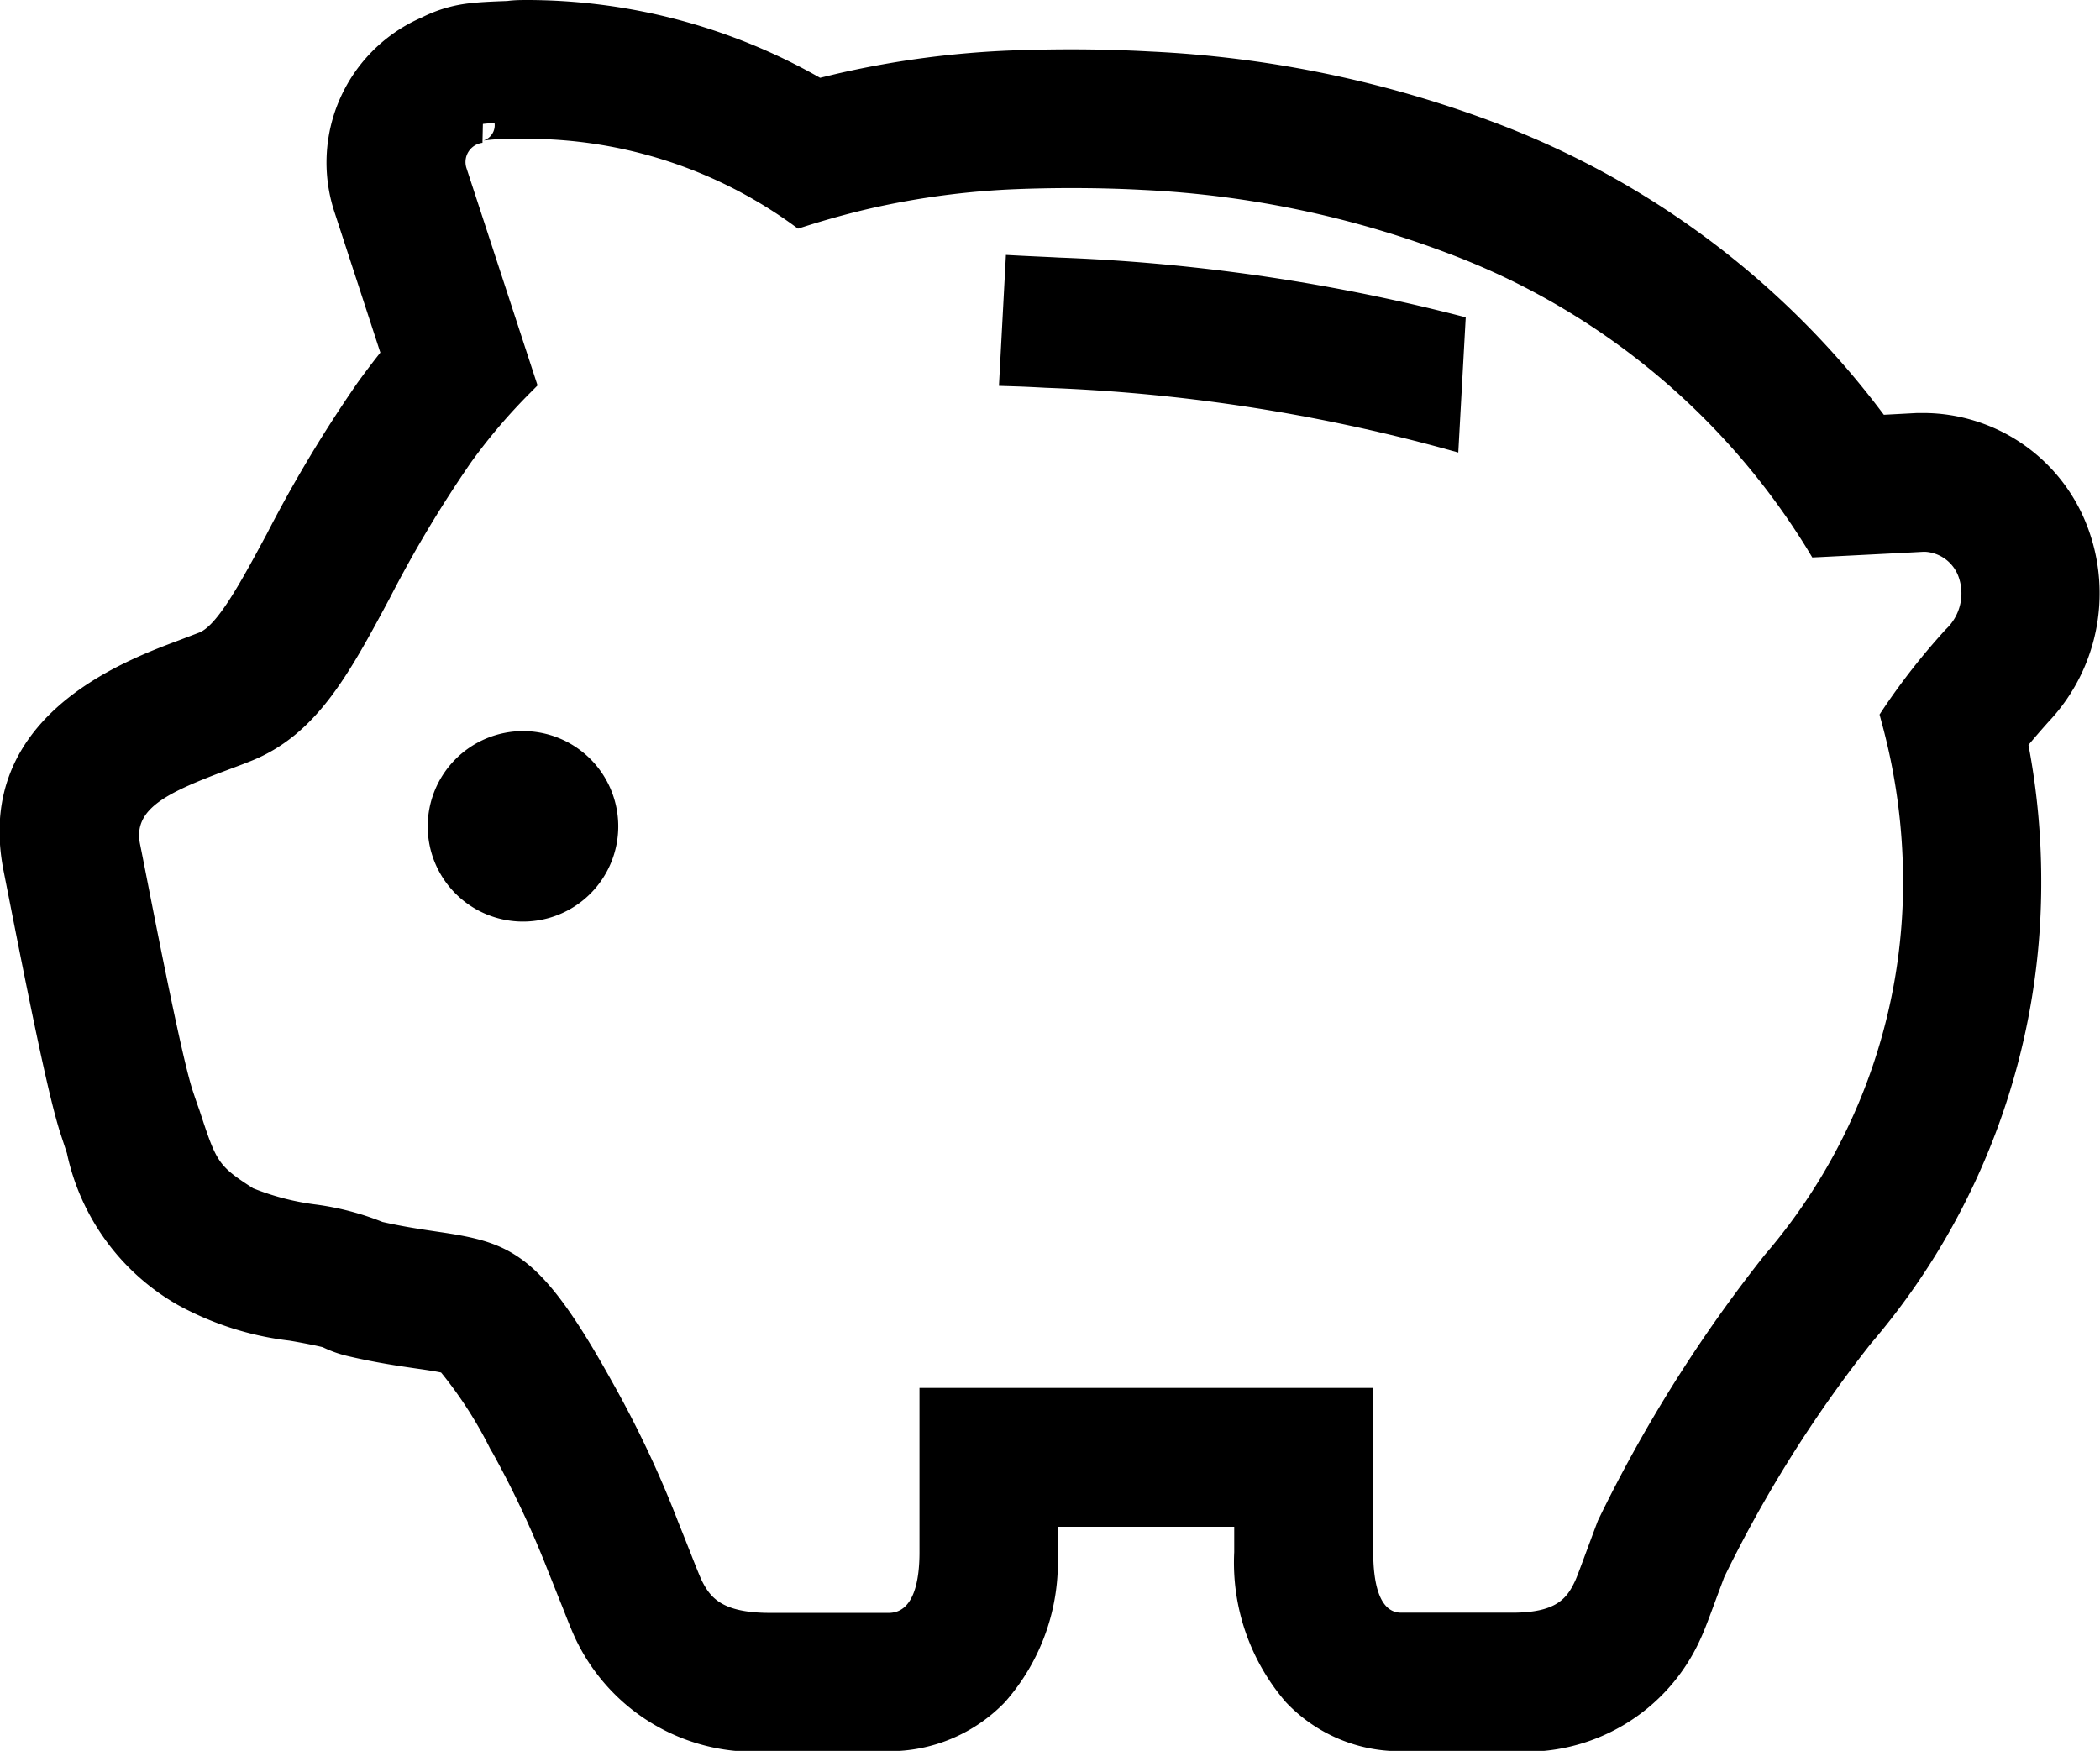 <svg xmlns="http://www.w3.org/2000/svg" width="31.874" height="26.581" viewBox="0 0 31.874 26.581">
  <g id="pig-piggy-bank-pictogram-svgrepo-com" transform="translate(0.253 -42.937)">
    <path id="Path_195" data-name="Path 195" d="M31.156,50.917a2.421,2.421,0,0,0-2.192-1.461l-.111,0-.634.034A12.819,12.819,0,0,0,22.4,45.054a16.842,16.842,0,0,0-5.2-1.086c-.392-.021-.79-.033-1.188-.033q-.429,0-.875.016a14.028,14.028,0,0,0-2.574.336c-.133.031-.268.063-.4.1a8.729,8.729,0,0,0-4.424-1.2c-.094,0-.185,0-.272,0-.231.008-.4.016-.527.031a1.857,1.857,0,0,0-.671.2,2.145,2.145,0,0,0-1.2,2.639l.742,2.274c-.147.179-.286.361-.417.543a20.059,20.059,0,0,0-1.364,2.273c-.489.913-.807,1.48-1.158,1.62l-.031.012-.089.035-.2.075c-.874.327-2.92,1.1-2.494,3.223l.093.471c.363,1.844.6,3.006.765,3.493l.094.286A3.251,3.251,0,0,0,2.58,62.528a4.42,4.42,0,0,0,1.61.509c.176.033.433.08.549.113a1.58,1.58,0,0,0,.354.127c.416.1.753.146,1.024.185a3.284,3.284,0,0,1,.454.082,4.628,4.628,0,0,1,.842,1.266l.031.052a15.16,15.16,0,0,1,.876,1.874c.068.168.128.322.181.453.118.3.171.437.231.555a2.766,2.766,0,0,0,2.7,1.524h1.8c1.156,0,2.322-.858,2.322-2.773v-.634h3.18V66.5c0,1.915,1.144,2.773,2.278,2.773H22.7a2.665,2.665,0,0,0,2.634-1.552c.059-.127.114-.274.232-.593l.127-.343a19.756,19.756,0,0,1,2.266-3.61,10.5,10.5,0,0,0,2.525-6.893,10.765,10.765,0,0,0-.212-2.1c.109-.135.236-.285.382-.447A2.593,2.593,0,0,0,31.156,50.917Zm-1.694,1.739a9.967,9.967,0,0,0-.921,1.168,9.487,9.487,0,0,1,.337,2.454,8.874,8.874,0,0,1-2.155,5.868,21.8,21.8,0,0,0-2.5,3.989h0c-.168.444-.292.793-.341.9-.169.36-.422.63-1.182.63H21.009c-.506,0-.674-.54-.674-1.17V64.258H13.947V66.5c0,.63-.18,1.17-.718,1.17h-1.8c-.811,0-1.08-.27-1.26-.63-.053-.107-.184-.456-.363-.9a15.9,15.9,0,0,0-.991-2.1c-1.36-2.451-1.627-1.915-3.363-2.315v0c-.387-.222-1.63-.293-2-.534-.681-.438-.653-.53-1.014-1.61-.191-.574-.65-2.983-.808-3.776-.172-.859.806-1.145,1.706-1.49l.124-.048c1.433-.569,1.767-2.386,3.238-4.452a8.841,8.841,0,0,1,.925-1.088L6.589,45.56a.544.544,0,0,1,.452-.709s-.224-.036.469-.057l.222,0A7.123,7.123,0,0,1,11.9,46.128c.326-.1.664-.2,1.014-.278a12.384,12.384,0,0,1,2.279-.3q.414-.016.815-.015.562,0,1.1.029a15.288,15.288,0,0,1,4.713.98,11.084,11.084,0,0,1,5.571,4.592l1.543-.078h.033A.908.908,0,0,1,29.462,52.656Z" transform="translate(0)"/>
    <path id="Path_195_-_Outline" data-name="Path 195 - Outline" d="M7.732,42.937a9.008,9.008,0,0,1,4.462,1.181c.1-.024.2-.049.309-.074a14.284,14.284,0,0,1,2.62-.342c.308-.011.606-.016.885-.016.392,0,.8.011,1.2.033a17.091,17.091,0,0,1,5.282,1.1,13.139,13.139,0,0,1,5.85,4.415l.505-.027.118,0a2.669,2.669,0,0,1,2.42,1.61,2.843,2.843,0,0,1-.548,3.083c-.1.112-.2.227-.3.347a11,11,0,0,1,.194,2.032,10.748,10.748,0,0,1-2.583,7.053,19.484,19.484,0,0,0-2.229,3.55l-.123.33c-.12.325-.176.475-.239.611a2.9,2.9,0,0,1-2.86,1.7H21.008a2.373,2.373,0,0,1-1.746-.747,3.242,3.242,0,0,1-.782-2.276v-.384H15.8V66.5a3.207,3.207,0,0,1-.8,2.278,2.435,2.435,0,0,1-1.775.745h-1.8a3,3,0,0,1-2.921-1.662c-.061-.123-.115-.258-.221-.529l-.019-.047-.063-.157c-.036-.091-.075-.19-.117-.293l-.007-.017a14.945,14.945,0,0,0-.851-1.821l-.036-.06a6.244,6.244,0,0,0-.748-1.163c-.048-.01-.149-.029-.364-.059-.276-.04-.618-.089-1.046-.189a1.817,1.817,0,0,1-.386-.136c-.121-.031-.379-.079-.506-.1a4.649,4.649,0,0,1-1.7-.545,3.488,3.488,0,0,1-1.677-2.3l-.094-.286c-.164-.5-.408-1.668-.773-3.522l-.093-.471c-.468-2.337,1.8-3.186,2.652-3.505l.317-.121c.28-.112.643-.788,1.026-1.5a20.442,20.442,0,0,1,1.381-2.3c.114-.157.228-.308.341-.45l-.7-2.145a2.4,2.4,0,0,1,1.329-2.943,2.11,2.11,0,0,1,.752-.218c.123-.014.281-.023.544-.032C7.543,42.939,7.636,42.937,7.732,42.937Zm4.387,1.717-.089-.052a8.5,8.5,0,0,0-4.3-1.164c-.092,0-.181,0-.266,0-.243.008-.4.017-.5.029a1.614,1.614,0,0,0-.583.168l-.018.009A1.9,1.9,0,0,0,5.3,45.978l.785,2.4L6,48.488c-.135.164-.272.343-.408.53a19.736,19.736,0,0,0-1.347,2.245c-.531.992-.853,1.562-1.286,1.734l-.321.122C1.753,53.451-.085,54.14.3,56.06l.093.472c.361,1.835.6,2.99.757,3.463l.094.287a3.021,3.021,0,0,0,1.472,2.036,4.224,4.224,0,0,0,1.52.474c.212.039.449.084.571.118l.022.006.021.01a1.332,1.332,0,0,0,.3.107c.409.1.74.143,1.005.181a2.552,2.552,0,0,1,.515.1l.026.011.023.016a4.689,4.689,0,0,1,.914,1.345l.029.049a15.1,15.1,0,0,1,.886,1.89l.007.017c.042.1.082.2.119.3l.063.157.019.049c.1.257.152.386.2.488a2.507,2.507,0,0,0,2.474,1.386h1.8c1.031,0,2.072-.78,2.072-2.523v-.884h3.68V66.5c0,1.743,1.018,2.523,2.028,2.523H22.7A2.4,2.4,0,0,0,25.1,67.61c.055-.117.108-.26.224-.573l.127-.343.011-.026a19.983,19.983,0,0,1,2.3-3.654l0,0a10.254,10.254,0,0,0,2.465-6.731,10.529,10.529,0,0,0-.207-2.051L30,54.113l.074-.091c.131-.161.258-.311.391-.458a2.349,2.349,0,0,0,.462-2.545,2.169,2.169,0,0,0-1.96-1.313l-.1,0-.767.041-.08-.111a12.622,12.622,0,0,0-5.707-4.352,16.593,16.593,0,0,0-5.128-1.069c-.4-.021-.791-.032-1.174-.032-.273,0-.565.005-.866.016a13.778,13.778,0,0,0-2.527.33c-.142.033-.271.064-.4.1Zm-4.387-.113a7.383,7.383,0,0,1,4.211,1.312c.306-.094.613-.177.915-.246a12.7,12.7,0,0,1,2.325-.3c.269-.01.546-.015.824-.015.377,0,.751.01,1.111.029a15.6,15.6,0,0,1,4.79,1,11.389,11.389,0,0,1,5.616,4.568l1.223-.062.218-.009a1.08,1.08,0,0,1,.955.657,1.242,1.242,0,0,1-.272,1.356,10.062,10.062,0,0,0-.836,1.047,9.66,9.66,0,0,1,.316,2.408,9.167,9.167,0,0,1-2.213,6.028,21.252,21.252,0,0,0-2.465,3.929c-.057.15-.108.289-.153.411-.093.249-.154.414-.189.492a1.326,1.326,0,0,1-1.41.776H21.009c-.278,0-.924-.138-.924-1.42V64.508H14.2V66.5c0,1.282-.677,1.42-.968,1.42h-1.8a1.422,1.422,0,0,1-1.484-.768c-.038-.077-.1-.232-.191-.465-.052-.132-.113-.286-.18-.453A15.694,15.694,0,0,0,8.6,64.16l0-.008c-1.023-1.844-1.34-1.891-2.282-2.028-.26-.038-.555-.081-.918-.165l-.113-.026L5.269,61.9a5.223,5.223,0,0,0-.827-.195,3.647,3.647,0,0,1-1.128-.318c-.689-.444-.746-.618-1.021-1.454-.029-.087-.06-.183-.1-.288-.167-.5-.518-2.292-.728-3.359-.035-.177-.065-.33-.088-.447-.2-1,.78-1.366,1.645-1.69l.216-.082.123-.048c.828-.328,1.257-1.13,1.852-2.239a18.862,18.862,0,0,1,1.273-2.125,8.984,8.984,0,0,1,.844-1.009l-.984-3.012a.794.794,0,0,1,.5-1,.46.46,0,0,1,.222-.071c.091-.01.231-.017.427-.023C7.577,44.542,7.653,44.541,7.732,44.541Zm-.646.529a.243.243,0,0,0-.005-.465l-.011.5a.294.294,0,0,0-.243.383l1.079,3.3-.108.109a8.585,8.585,0,0,0-.9,1.057,18.452,18.452,0,0,0-1.239,2.071c-.62,1.157-1.111,2.072-2.11,2.468l-.125.049-.221.083c-.9.338-1.44.582-1.331,1.124.024.118.054.271.089.449.194.987.554,2.823.712,3.3.035.105.067.2.1.29.261.794.276.842.816,1.189a3.841,3.841,0,0,0,.948.246,4.208,4.208,0,0,1,1.015.265c.327.074.6.113.841.149,1.116.163,1.558.319,2.644,2.276a16.17,16.17,0,0,1,1.006,2.136c.068.169.129.323.182.457.078.2.146.369.174.427.129.258.306.49,1.036.49h1.8c.387,0,.468-.5.468-.92V64.008h6.887V66.5c0,.42.074.92.424.92H22.7c.674,0,.832-.22.956-.486.027-.059.092-.234.174-.456.047-.126.1-.27.159-.426L24,66.023a21.748,21.748,0,0,1,2.532-4.034l0,0a8.673,8.673,0,0,0,2.1-5.706,9.206,9.206,0,0,0-.328-2.389l-.029-.109.062-.094a10.3,10.3,0,0,1,.944-1.2.748.748,0,0,0,.186-.817.575.575,0,0,0-.5-.36h-.026l-.166.009-1.372.07-.149.007-.077-.128a10.877,10.877,0,0,0-5.448-4.488,15.1,15.1,0,0,0-4.636-.964c-.35-.019-.714-.028-1.083-.028-.272,0-.542.005-.805.015a12.2,12.2,0,0,0-2.233.291c-.327.075-.662.167-.994.272l-.119.038-.1-.073a6.887,6.887,0,0,0-4.022-1.291l-.216,0A3.413,3.413,0,0,0,7.086,45.07Z" transform="translate(0)"/>
    <path id="Path_196" data-name="Path 196" d="M107.138,224.313a1.2,1.2,0,1,0,1.2,1.2A1.2,1.2,0,0,0,107.138,224.313Z" transform="translate(-99.453 -170.027)"/>
    <path id="Path_196_-_Outline" data-name="Path 196 - Outline" d="M107.138,224.063a1.446,1.446,0,1,1-1.446,1.446A1.448,1.448,0,0,1,107.138,224.063Zm0,2.392a.946.946,0,1,0-.946-.946A.947.947,0,0,0,107.138,226.455Z" transform="translate(-99.453 -170.027)"/>
    <path id="Path_197" data-name="Path 197" d="M247.68,106.547l-.082,1.489c.13,0,.279.012.461.021a26.747,26.747,0,0,1,6.014.9l.084-1.538a28.954,28.954,0,0,0-6.017-.854C247.966,106.559,247.812,106.554,247.68,106.547Z" transform="translate(-232.429 -59.478)"/>
    <path id="Path_197_-_Outline" data-name="Path 197 - Outline" d="M247.444,106.285l.248.013.166.008.3.014.09.005a28.8,28.8,0,0,1,5.975.856l.2.051-.113,2.053-.3-.083a26.625,26.625,0,0,0-5.961-.9c-.167-.009-.324-.017-.455-.021l-.256-.008Zm6.452,1.331a28.459,28.459,0,0,0-5.68-.792l-.09-.005-.211-.01-.055.988.211.011a27.319,27.319,0,0,1,5.768.832Z" transform="translate(-232.429 -59.478)"/>
  </g>
</svg>

